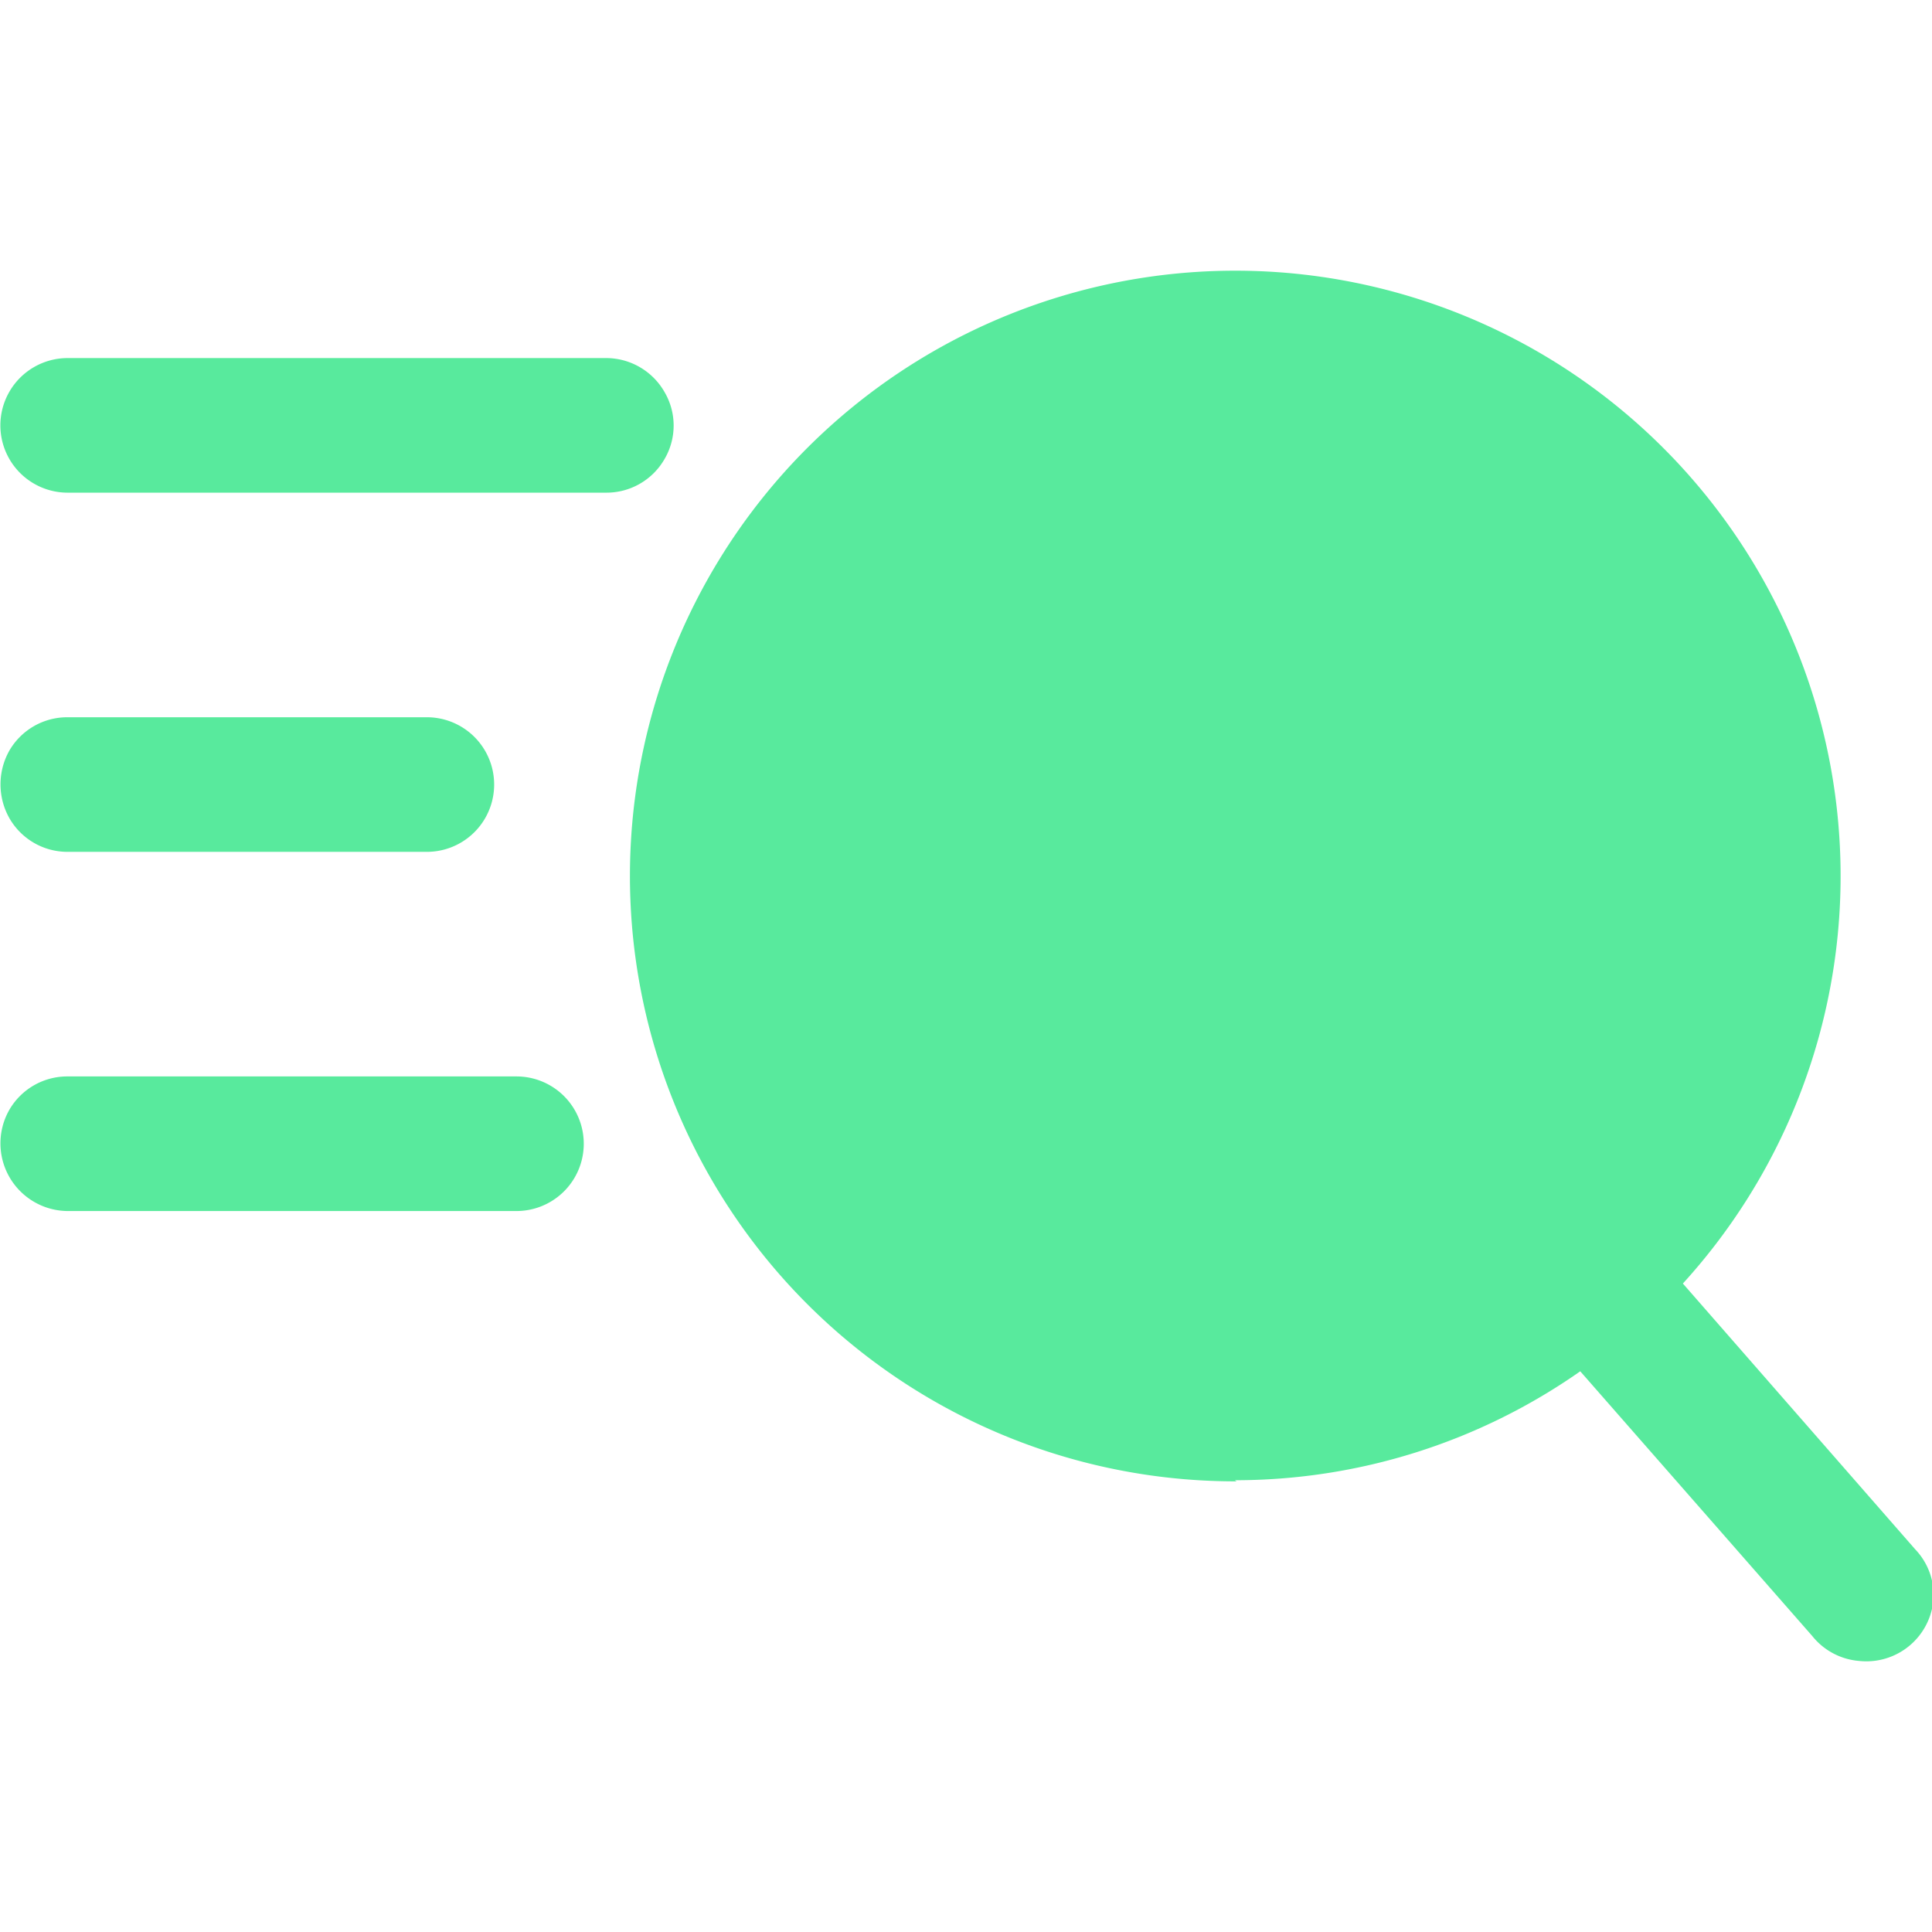 <svg id="Calque_1" data-name="Calque 1" xmlns="http://www.w3.org/2000/svg" viewBox="0 0 51.96 51.96"><defs><style>.cls-1{fill:#58ea9d;}</style></defs><path class="cls-1" d="M33.21,39.81a16.17,16.17,0,0,0,9.29-2.93L48.74,44a1.8,1.8,0,0,0,1.26.67A1.81,1.81,0,0,0,52,43a1.78,1.78,0,0,0-.49-1.33l-6.25-7.15h0a16.28,16.28,0,1,0-12,5.32Z"/><path class="cls-1" d="M1.82,13.25H16.3a1.8,1.8,0,0,0,1.57-.9,1.78,1.78,0,0,0,0-1.81,1.81,1.81,0,0,0-1.57-.91H1.82a1.81,1.81,0,1,0,0,3.62Z"/><path class="cls-1" d="M1.82,22.91h9.66a1.81,1.81,0,0,0,0-3.62H1.82a1.8,1.8,0,0,0-1.57.9A1.85,1.85,0,0,0,.25,22,1.8,1.8,0,0,0,1.82,22.91Z"/><path class="cls-1" d="M1.82,32.57H13.89a1.81,1.81,0,1,0,0-3.62H1.82a1.8,1.8,0,0,0-1.57.9,1.82,1.82,0,0,0,1.57,2.72Z"/></svg>